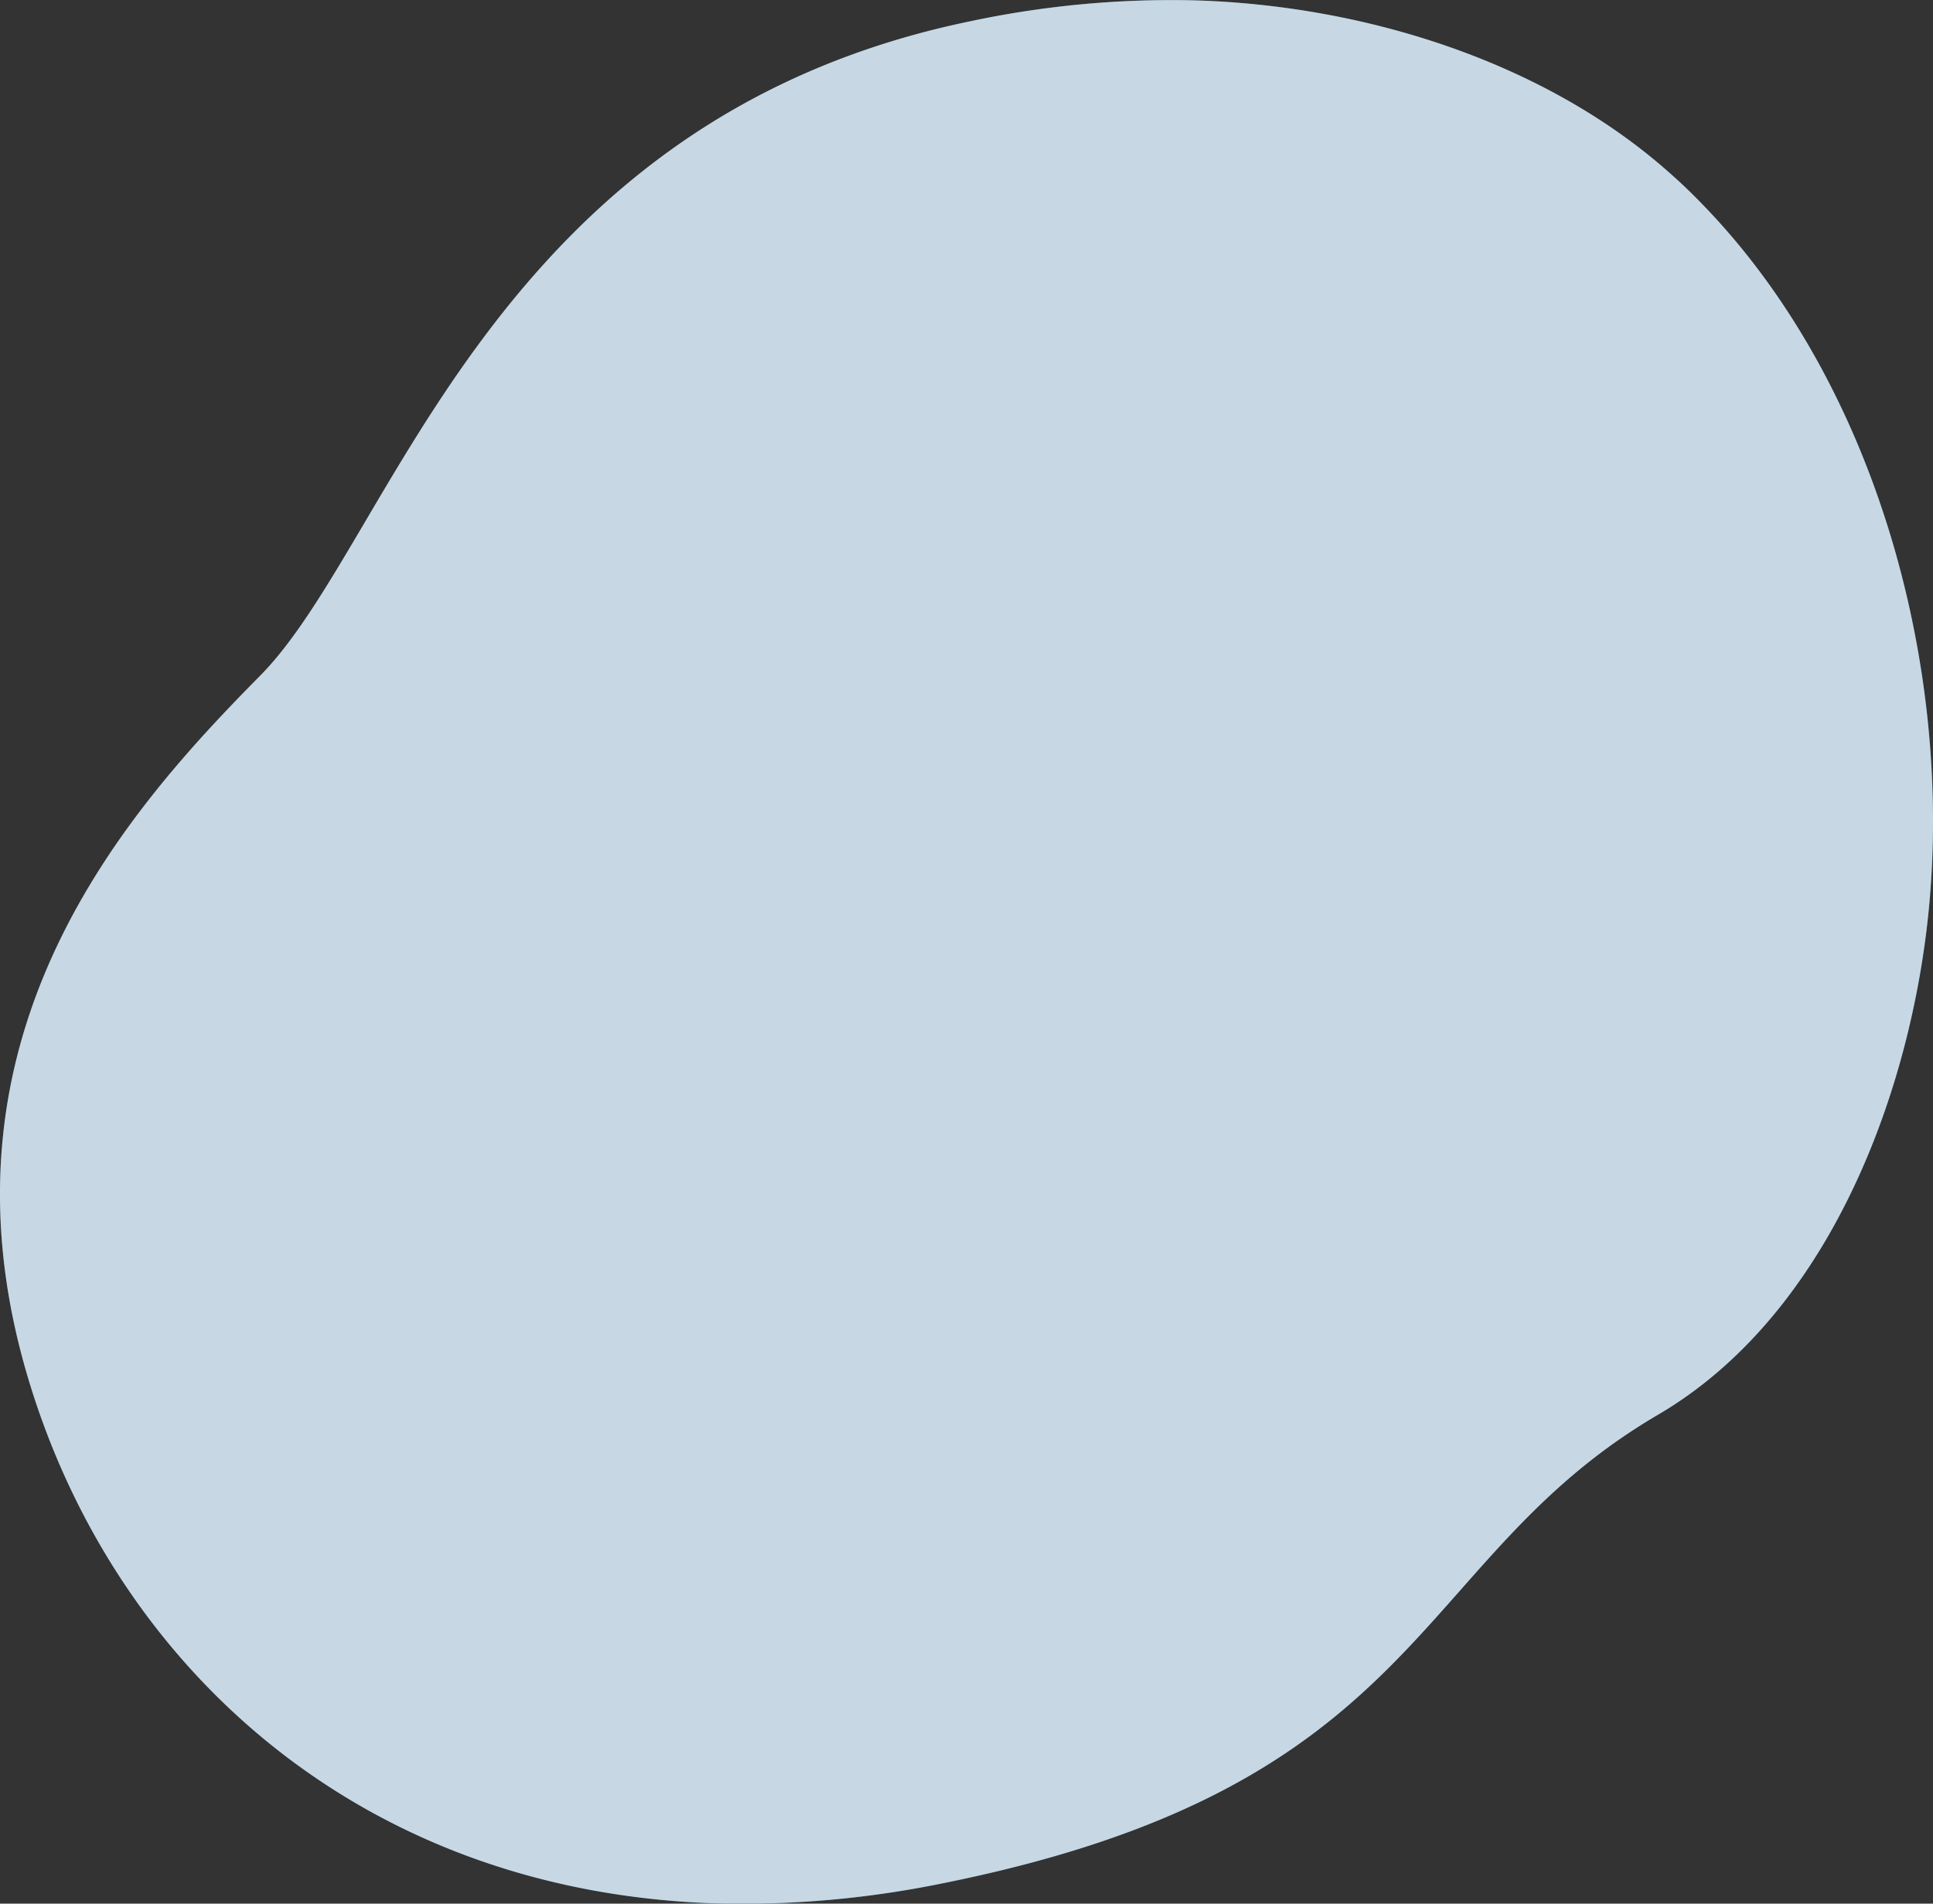 <?xml version="1.0" encoding="UTF-8"?> <svg xmlns="http://www.w3.org/2000/svg" viewBox="0 0 446.5 439.63"><rect x="0" y="0" width="446.5" height="439.63" fill="#333333" stroke="none"/> <defs> <style>.cls-1{fill:#447ca4;}.cls-2{fill:#fff;opacity:0.7;}</style> </defs> <g id="Слой_2" data-name="Слой 2"> <g id="Background_Simple" data-name="Background Simple"> <path class="cls-1" d="M445.1,214c-4.94,41.8-24,90.41-62.14,112.73-57.6,33.75-52.78,85.64-165.2,108.2a231.21,231.21,0,0,1-49.84,4.71,194.81,194.81,0,0,1-24.47-2C72,427.16,23.92,377.5,6.28,317.55-16.93,238.7,29.42,187.08,60.14,156s53.23-128,163.57-151A223.81,223.81,0,0,1,274.94.06C314.2,1,357,13.92,386.65,40.82q3.35,3,6.5,6.28C434.33,89.37,451.83,157,445.1,214Z"></path> <path class="cls-2" d="M445.1,214c-4.94,41.8-24,90.41-62.14,112.73-57.6,33.75-52.78,85.64-165.2,108.2a231.21,231.21,0,0,1-49.84,4.71,194.81,194.81,0,0,1-24.47-2C72,427.16,23.92,377.5,6.28,317.55-16.93,238.7,29.42,187.08,60.14,156s53.23-128,163.57-151A223.81,223.81,0,0,1,274.94.06C314.2,1,357,13.92,386.65,40.82q3.35,3,6.5,6.28C434.33,89.37,451.83,157,445.1,214Z"></path> </g> </g> </svg> 